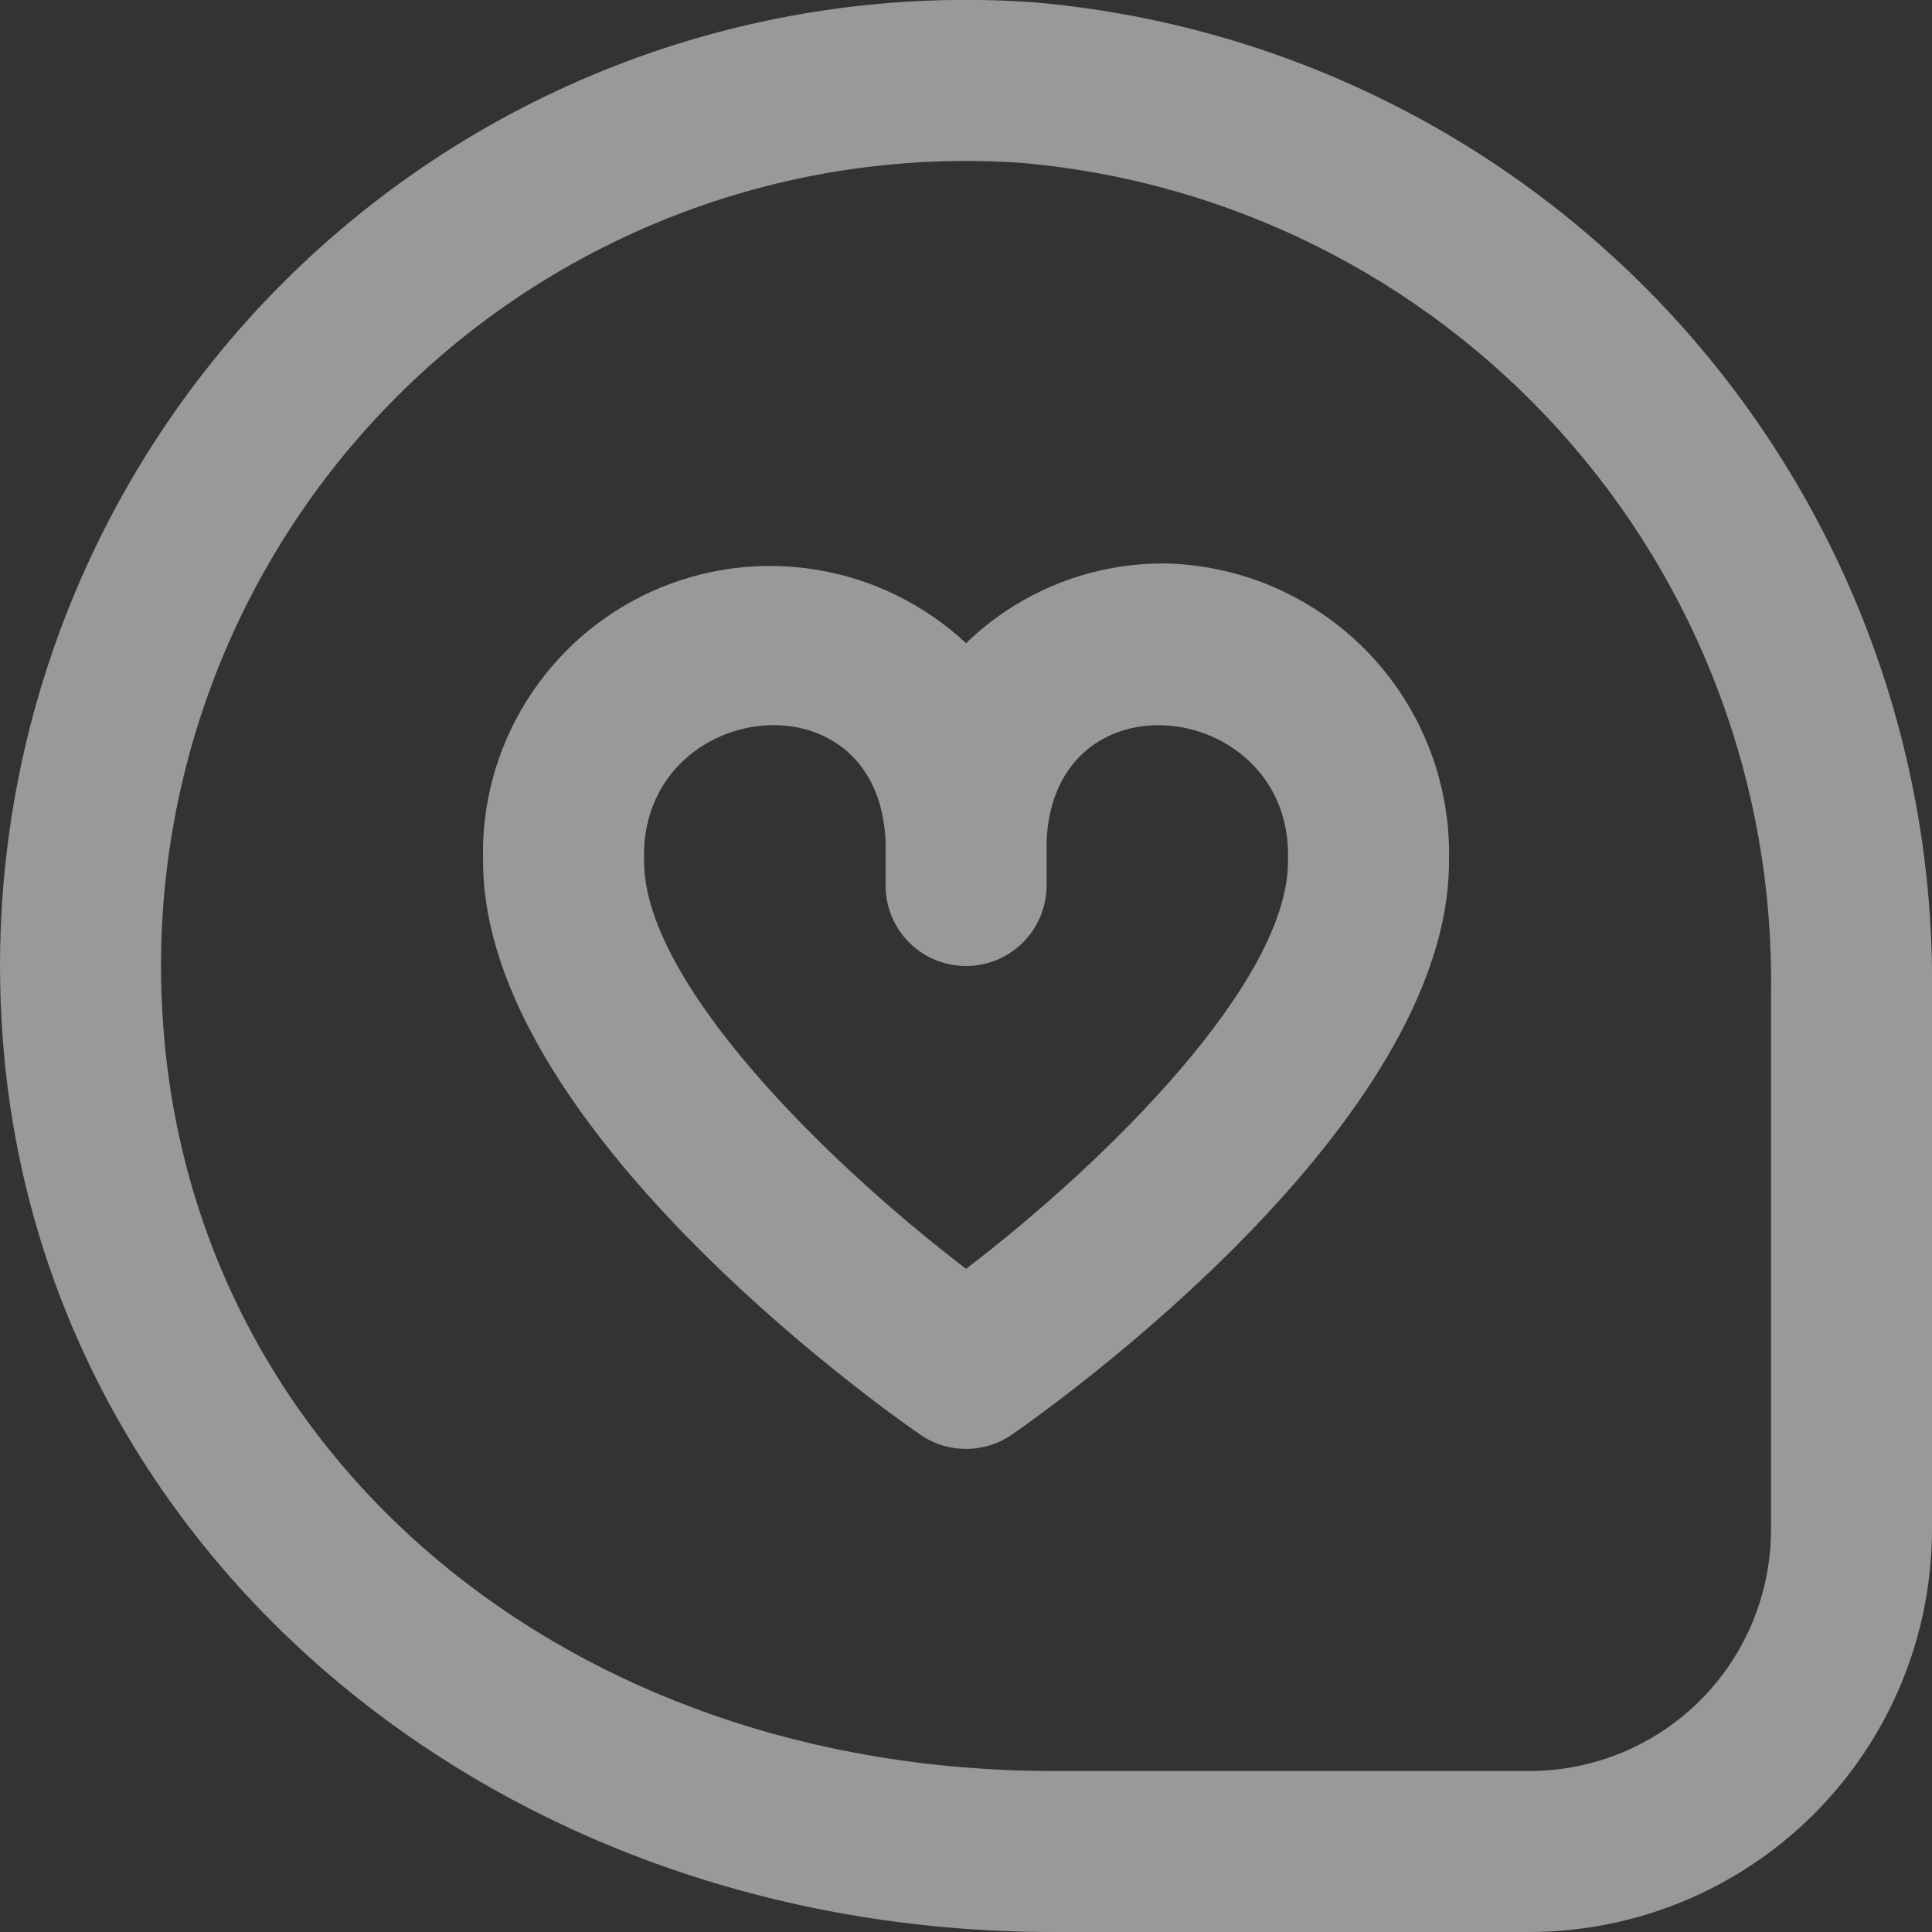 <svg width="24" height="24" viewBox="0 0 24 24" fill="none" xmlns="http://www.w3.org/2000/svg">
<rect x="0" y="0" width="24" height="24" fill="#333333" stroke="none"/>
<g opacity="0.5" clip-path="url(#clip0_652_2672)">
<path d="M14.501 7C13.569 6.985 12.67 7.342 12.001 7.99C11.486 7.51 10.841 7.192 10.146 7.078C9.452 6.963 8.739 7.057 8.098 7.346C7.456 7.636 6.915 8.109 6.542 8.706C6.168 9.303 5.98 9.996 6.001 10.7C6.001 13.956 10.874 17.436 11.431 17.821C11.598 17.937 11.797 17.999 12.001 17.999C12.204 17.999 12.403 17.937 12.57 17.821C13.127 17.436 18 13.956 18 10.7C18.025 9.746 17.671 8.82 17.015 8.127C16.359 7.433 15.455 7.028 14.501 7ZM12.001 15.762C10.259 14.432 8.001 12.202 8.001 10.7C7.925 8.694 10.914 8.3 11.001 10.454V11C11.001 11.265 11.106 11.52 11.293 11.707C11.481 11.895 11.735 12 12.001 12C12.266 12 12.52 11.895 12.708 11.707C12.895 11.52 13.001 11.265 13.001 11V10.454C13.088 8.302 16.076 8.694 16 10.7C16 12.2 13.742 14.432 12.001 15.762ZM12.836 0.028C11.122 -0.092 9.402 0.158 7.793 0.76C6.183 1.363 4.722 2.304 3.508 3.52C2.294 4.736 1.355 6.199 0.755 7.809C0.155 9.419 -0.092 11.14 0.031 12.854C0.471 19.208 6.083 24 13.084 24H19C20.326 23.998 21.597 23.471 22.534 22.534C23.472 21.596 23.999 20.326 24 19V12.34C24.038 9.257 22.907 6.275 20.837 3.991C18.766 1.708 15.908 0.292 12.836 0.028ZM22 19C22 19.796 21.684 20.559 21.122 21.121C20.559 21.684 19.796 22 19 22H13.084C7.05 22 2.401 18.1 2.026 12.716C1.923 11.287 2.128 9.853 2.628 8.51C3.128 7.167 3.911 5.948 4.923 4.934C5.935 3.92 7.154 3.136 8.495 2.634C9.837 2.131 11.271 1.924 12.7 2.024C15.267 2.251 17.652 3.441 19.378 5.355C21.103 7.268 22.04 9.764 22 12.34V19Z" fill="white"/>
</g>
<defs>
<clipPath id="clip0_652_2672">
<rect width="24" height="24" fill="white"/>
</clipPath>
</defs>
</svg>
